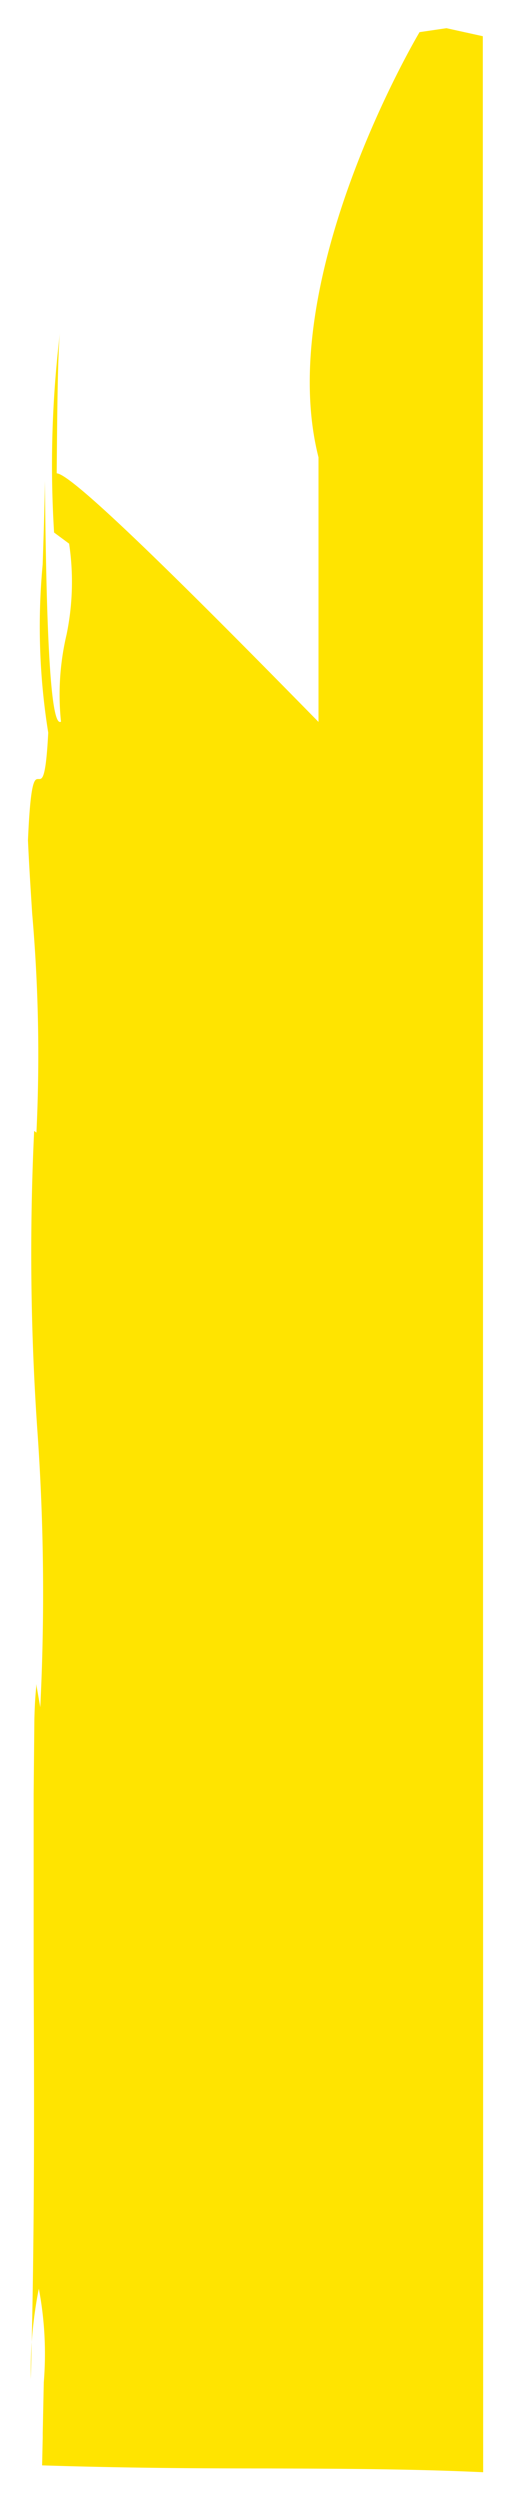 <svg xmlns="http://www.w3.org/2000/svg" width="9.174" height="44.877" viewBox="0 0 9.174 44.877">
  <path id="Subtraction_6" data-name="Subtraction 6" d="M220.174,236.568h0c-1.257-.059-2.53-.063-3.877-.068-1.261,0-2.563-.008-4.041-.055l.011-.5,0-.077.019-.914a6.267,6.267,0,0,0-.089-1.68,7.607,7.607,0,0,0-.144,1.62c.072-2.588.06-5.218.051-7.331,0-.648,0-1.273,0-1.867,0-.453,0-.888,0-1.3l.013-1.343c.008-.3.018-.415.033-.583l0-.05.073.416a41.351,41.351,0,0,0-.053-4.978,46.367,46.367,0,0,1-.057-5.367l.041.031a29.323,29.323,0,0,0-.076-3.928c-.03-.469-.058-.91-.076-1.319.044-1.018.109-1.1.176-1.1h.031c.06,0,.117-.064.157-.832a12.009,12.009,0,0,1-.1-3.019c.016-.487.033-.991.04-1.5.02,2.015.067,4.327.271,4.327a.034.034,0,0,0,.018-.006,4.707,4.707,0,0,1,.1-1.563,4.671,4.671,0,0,0,.046-1.632l-.27-.2a19.7,19.7,0,0,1,.106-3.587c-.039.331-.05,1.383-.059,2.525.284,0,2.538,2.256,4.7,4.462V200.4c-.812-3.207,1.788-7.588,1.814-7.632l.483-.071.653.144Z" transform="translate(-211.5 -192.191)" fill="#ffe400" stroke="rgba(0,0,0,0)" stroke-miterlimit="10" stroke-width="1"/>
</svg>
